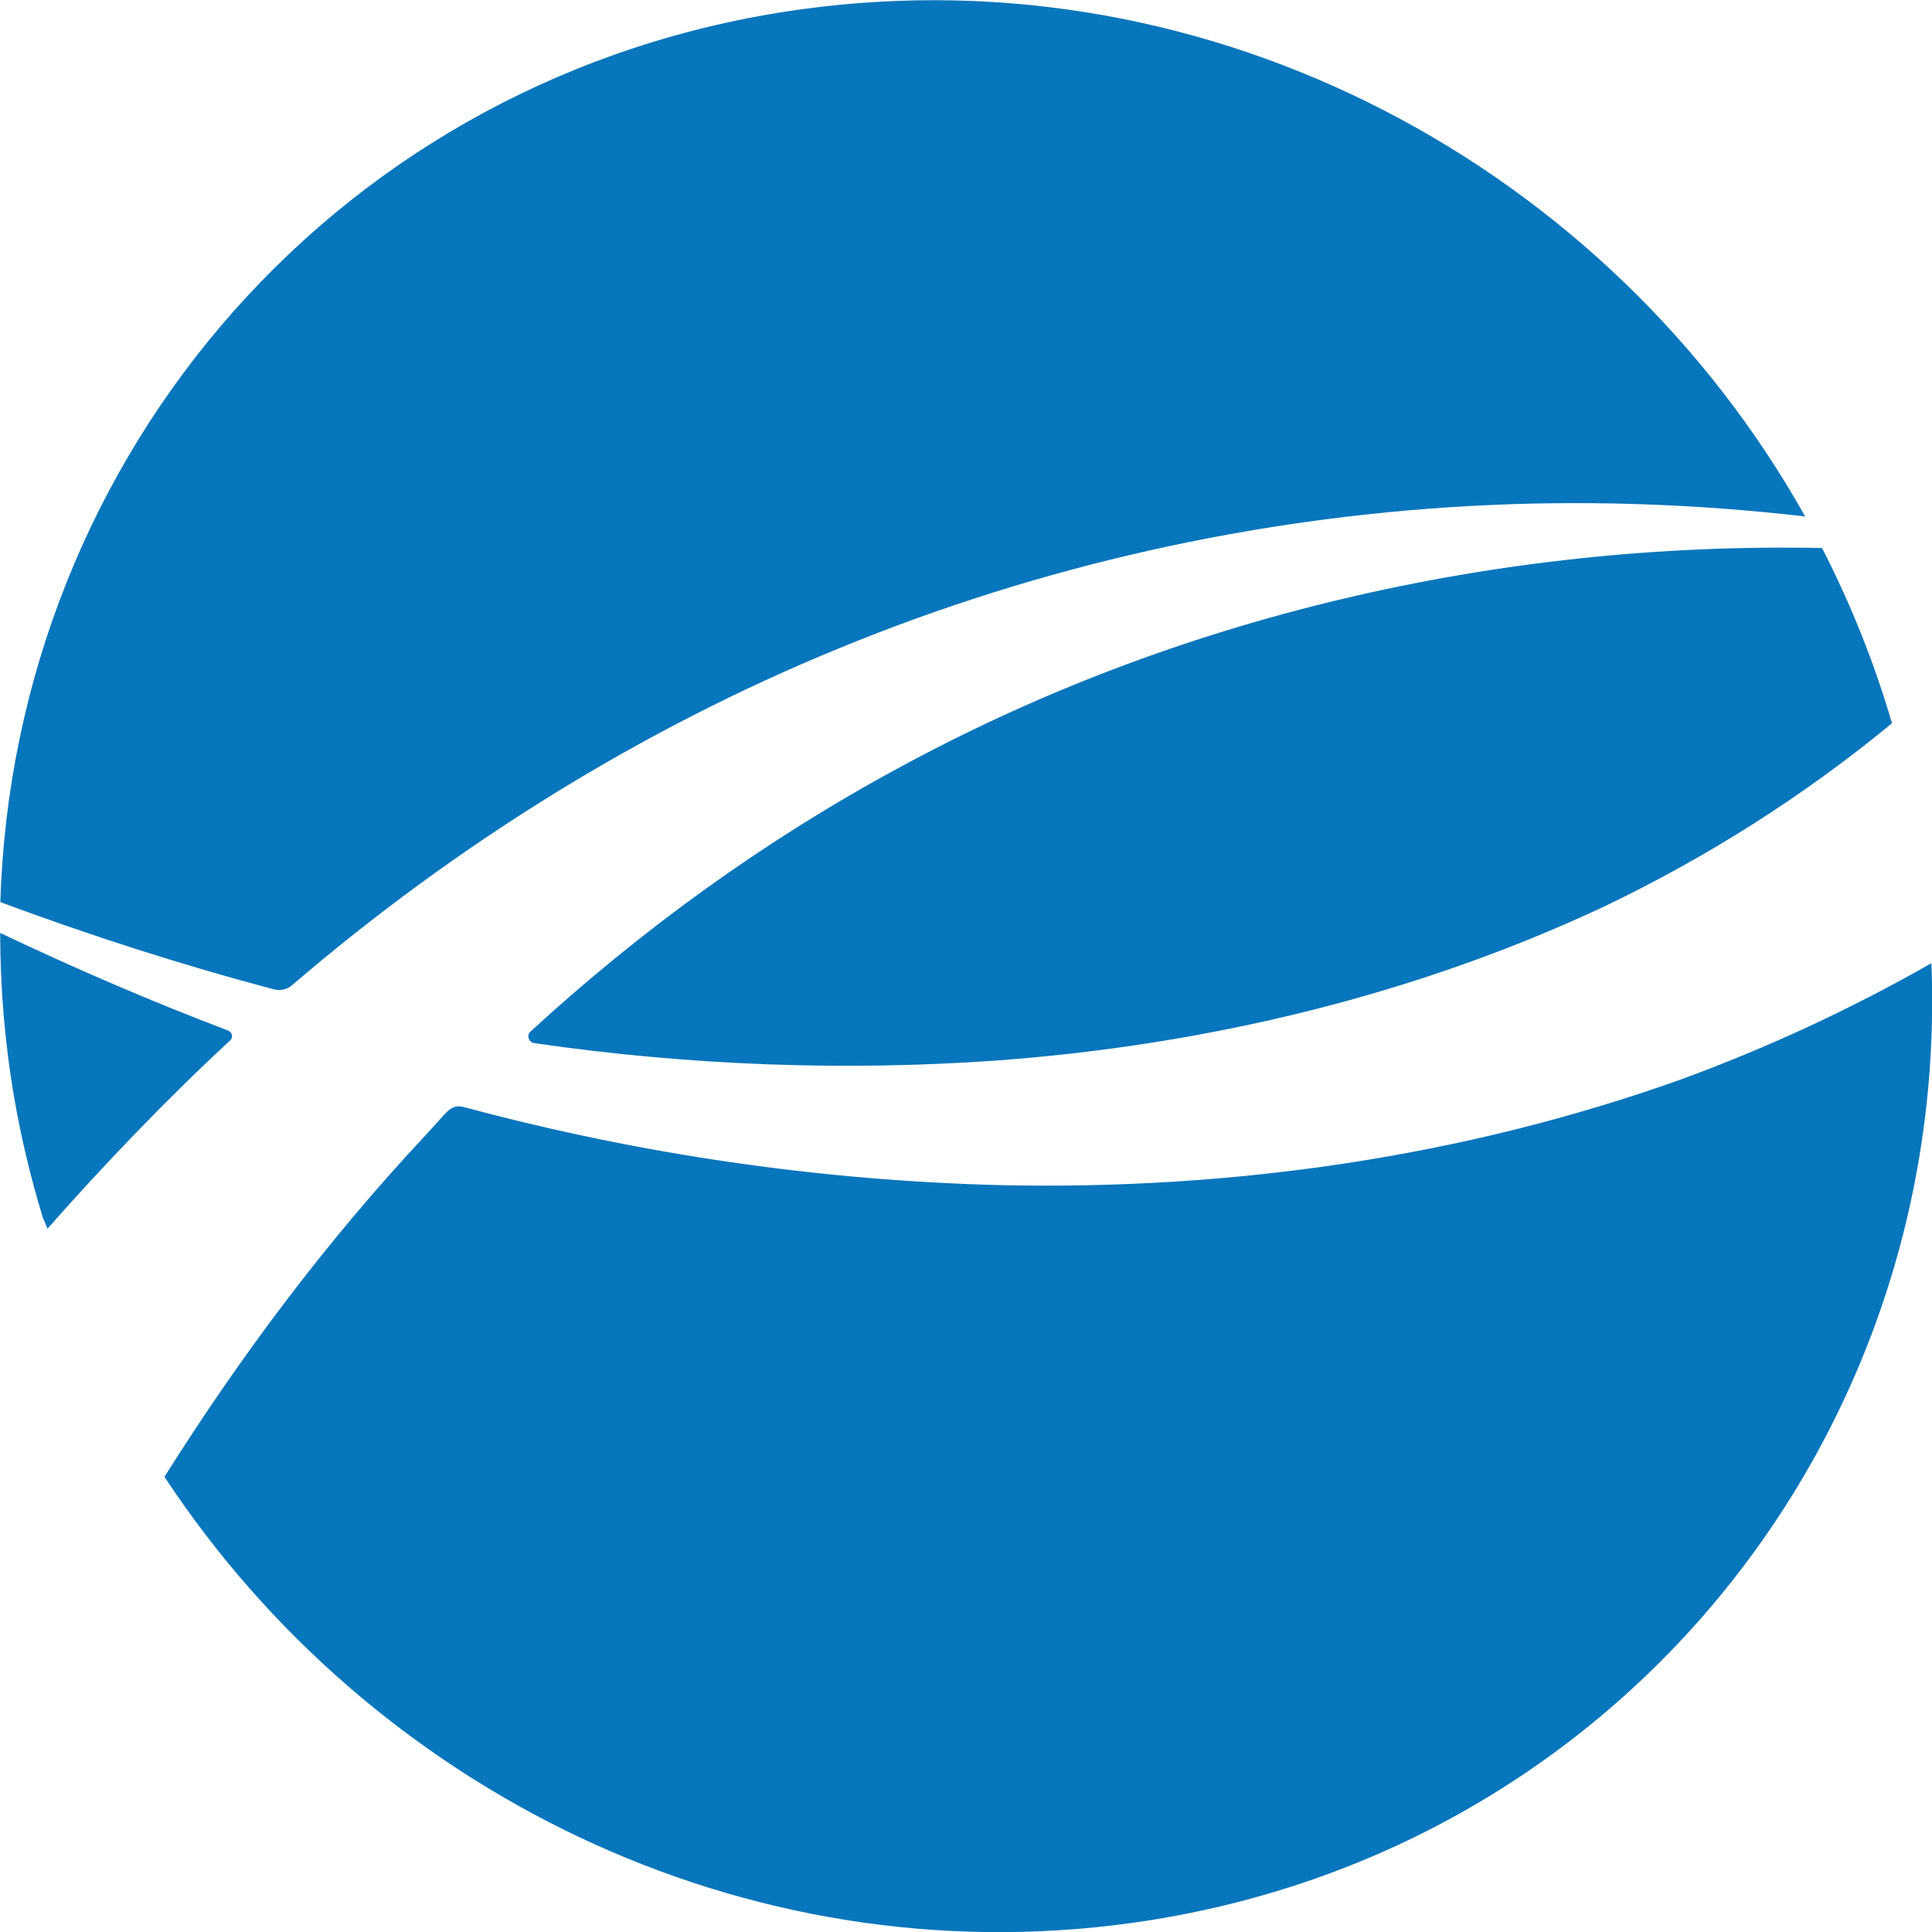 <?xml version="1.0" encoding="UTF-8" standalone="no"?>
<!DOCTYPE svg PUBLIC "-//W3C//DTD SVG 1.1//EN" "http://www.w3.org/Graphics/SVG/1.1/DTD/svg11.dtd">
<svg width="100%" height="100%" viewBox="0 0 668 668" version="1.1" xmlns="http://www.w3.org/2000/svg" xmlns:xlink="http://www.w3.org/1999/xlink" xml:space="preserve" xmlns:serif="http://www.serif.com/" style="fill-rule:evenodd;clip-rule:evenodd;stroke-linejoin:round;stroke-miterlimit:2;">
    <g transform="matrix(1,0,0,1,-725.779,-826.516)">
        <g transform="matrix(4.167,0,0,4.167,0,0)">
            <path d="M313.619,287.926C295.501,294.391 276.312,297.084 257.349,296.688C242.269,296.322 227.295,294.13 212.814,290.247C212.043,290.01 211.617,290.183 210.993,290.875C210.282,291.662 209.974,292.02 209.46,292.569C201.315,301.267 194.162,310.807 187.827,320.874C187.822,320.881 187.822,320.89 187.827,320.897C204.939,346.88 235.905,362.357 268.043,357.908C308.09,352.363 335.98,317.819 334.431,278.269C327.745,282.08 320.773,285.309 313.619,287.926ZM178.107,300.304C182.717,295.07 188.152,289.397 193.272,284.677C193.541,284.43 193.444,283.985 193.092,283.852C186.668,281.418 180.372,278.696 174.187,275.757C174.193,280.261 174.56,284.834 175.355,289.451C175.943,292.859 176.752,296.181 177.739,299.418C177.739,299.418 177.971,299.905 178.107,300.304ZM198.389,280.108C211.978,268.461 227.328,258.881 243.818,252.13C260.475,245.282 278.235,241.319 296.103,240.337C305.403,239.821 314.729,240.137 323.956,241.201C307.685,212.186 274.816,194.391 240.638,199.123C202.478,204.406 175.334,236.016 174.2,273.201C181.684,275.98 189.258,278.418 196.912,280.439C197.437,280.578 197.987,280.452 198.389,280.108ZM248.766,262.051C237.622,268.068 227.388,275.489 218.18,283.95C217.846,284.256 218.041,284.836 218.5,284.902C231.281,286.756 244.137,287.234 256.733,286.355C274.465,285.062 291.748,280.856 307.288,273.561C315.923,269.428 323.964,264.298 331.157,258.363C331.16,258.36 331.161,258.356 331.16,258.353C329.67,253.275 327.721,248.416 325.355,243.819C298.25,243.277 271.625,249.611 248.766,262.051Z" style="fill:rgb(8,118,188);fill-rule:nonzero;"/>
        </g>
    </g>
</svg>
